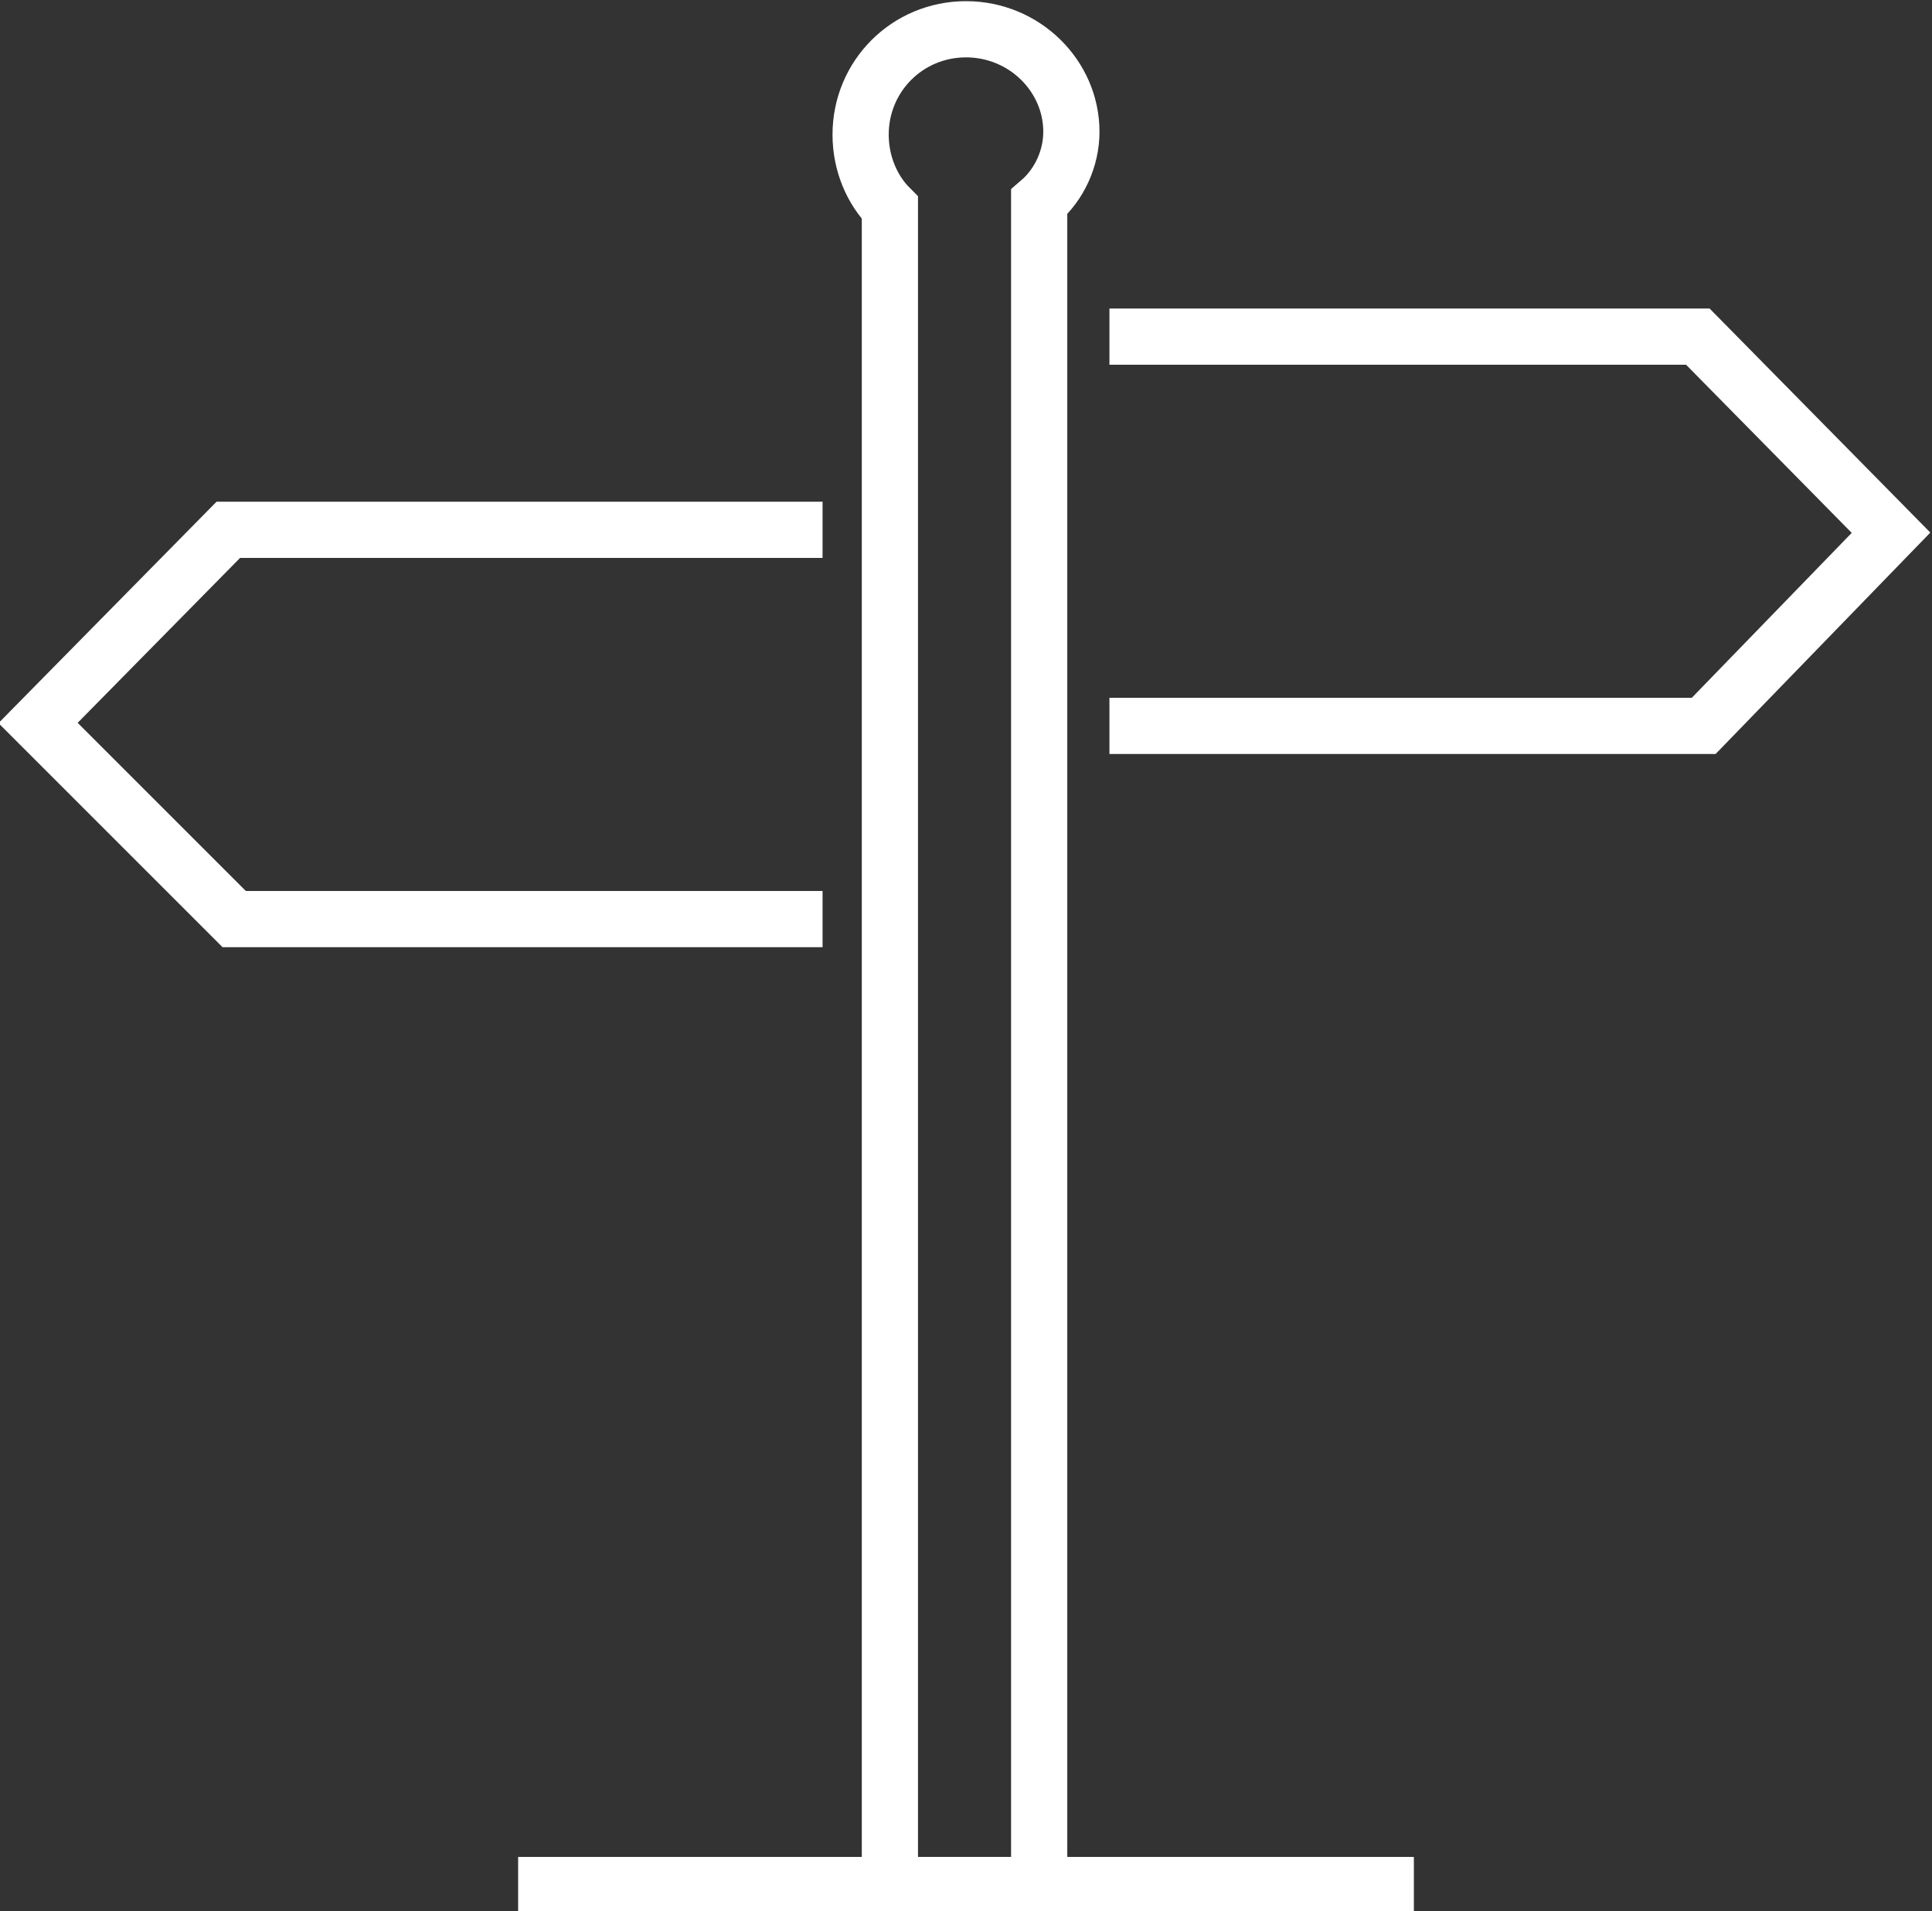 <?xml version="1.0" encoding="utf-8"?>
<!-- Generator: Adobe Illustrator 25.2.3, SVG Export Plug-In . SVG Version: 6.00 Build 0)  -->
<svg version="1.1" id="signage-icon" xmlns="http://www.w3.org/2000/svg" xmlns:xlink="http://www.w3.org/1999/xlink" x="0px" y="0px"
	 viewBox="0 0 66 65.3" style="enable-background:new 0 0 66 65.3;" xml:space="preserve">
<rect x="0" y="0" width="66" height="65.3" fill="#333333" stroke="none"/>
<style type="text/css">
	.st0{fill:none;stroke:#FFFFFF;stroke-width:1.92;stroke-miterlimit:10;}
</style>
<g>
	<line class="st0" x1="17.7" y1="64.4" x2="48.3" y2="64.4"/>
	<path class="st0" d="M36.6,4.5C36.6,2.6,35,1,33,1c-2,0-3.6,1.6-3.6,3.6c0,1,0.4,1.9,1,2.5v57.3h5.1V6.9
		C36.2,6.3,36.6,5.4,36.6,4.5z"/>
	<polyline class="st0" points="37.9,11.5 58,11.5 64.6,18.2 58.2,24.8 37.9,24.8 	"/>
	<polyline class="st0" points="28.1,31.4 8,31.4 1.3,24.7 7.8,18.1 28.1,18.1 	"/>
</g>
</svg>
